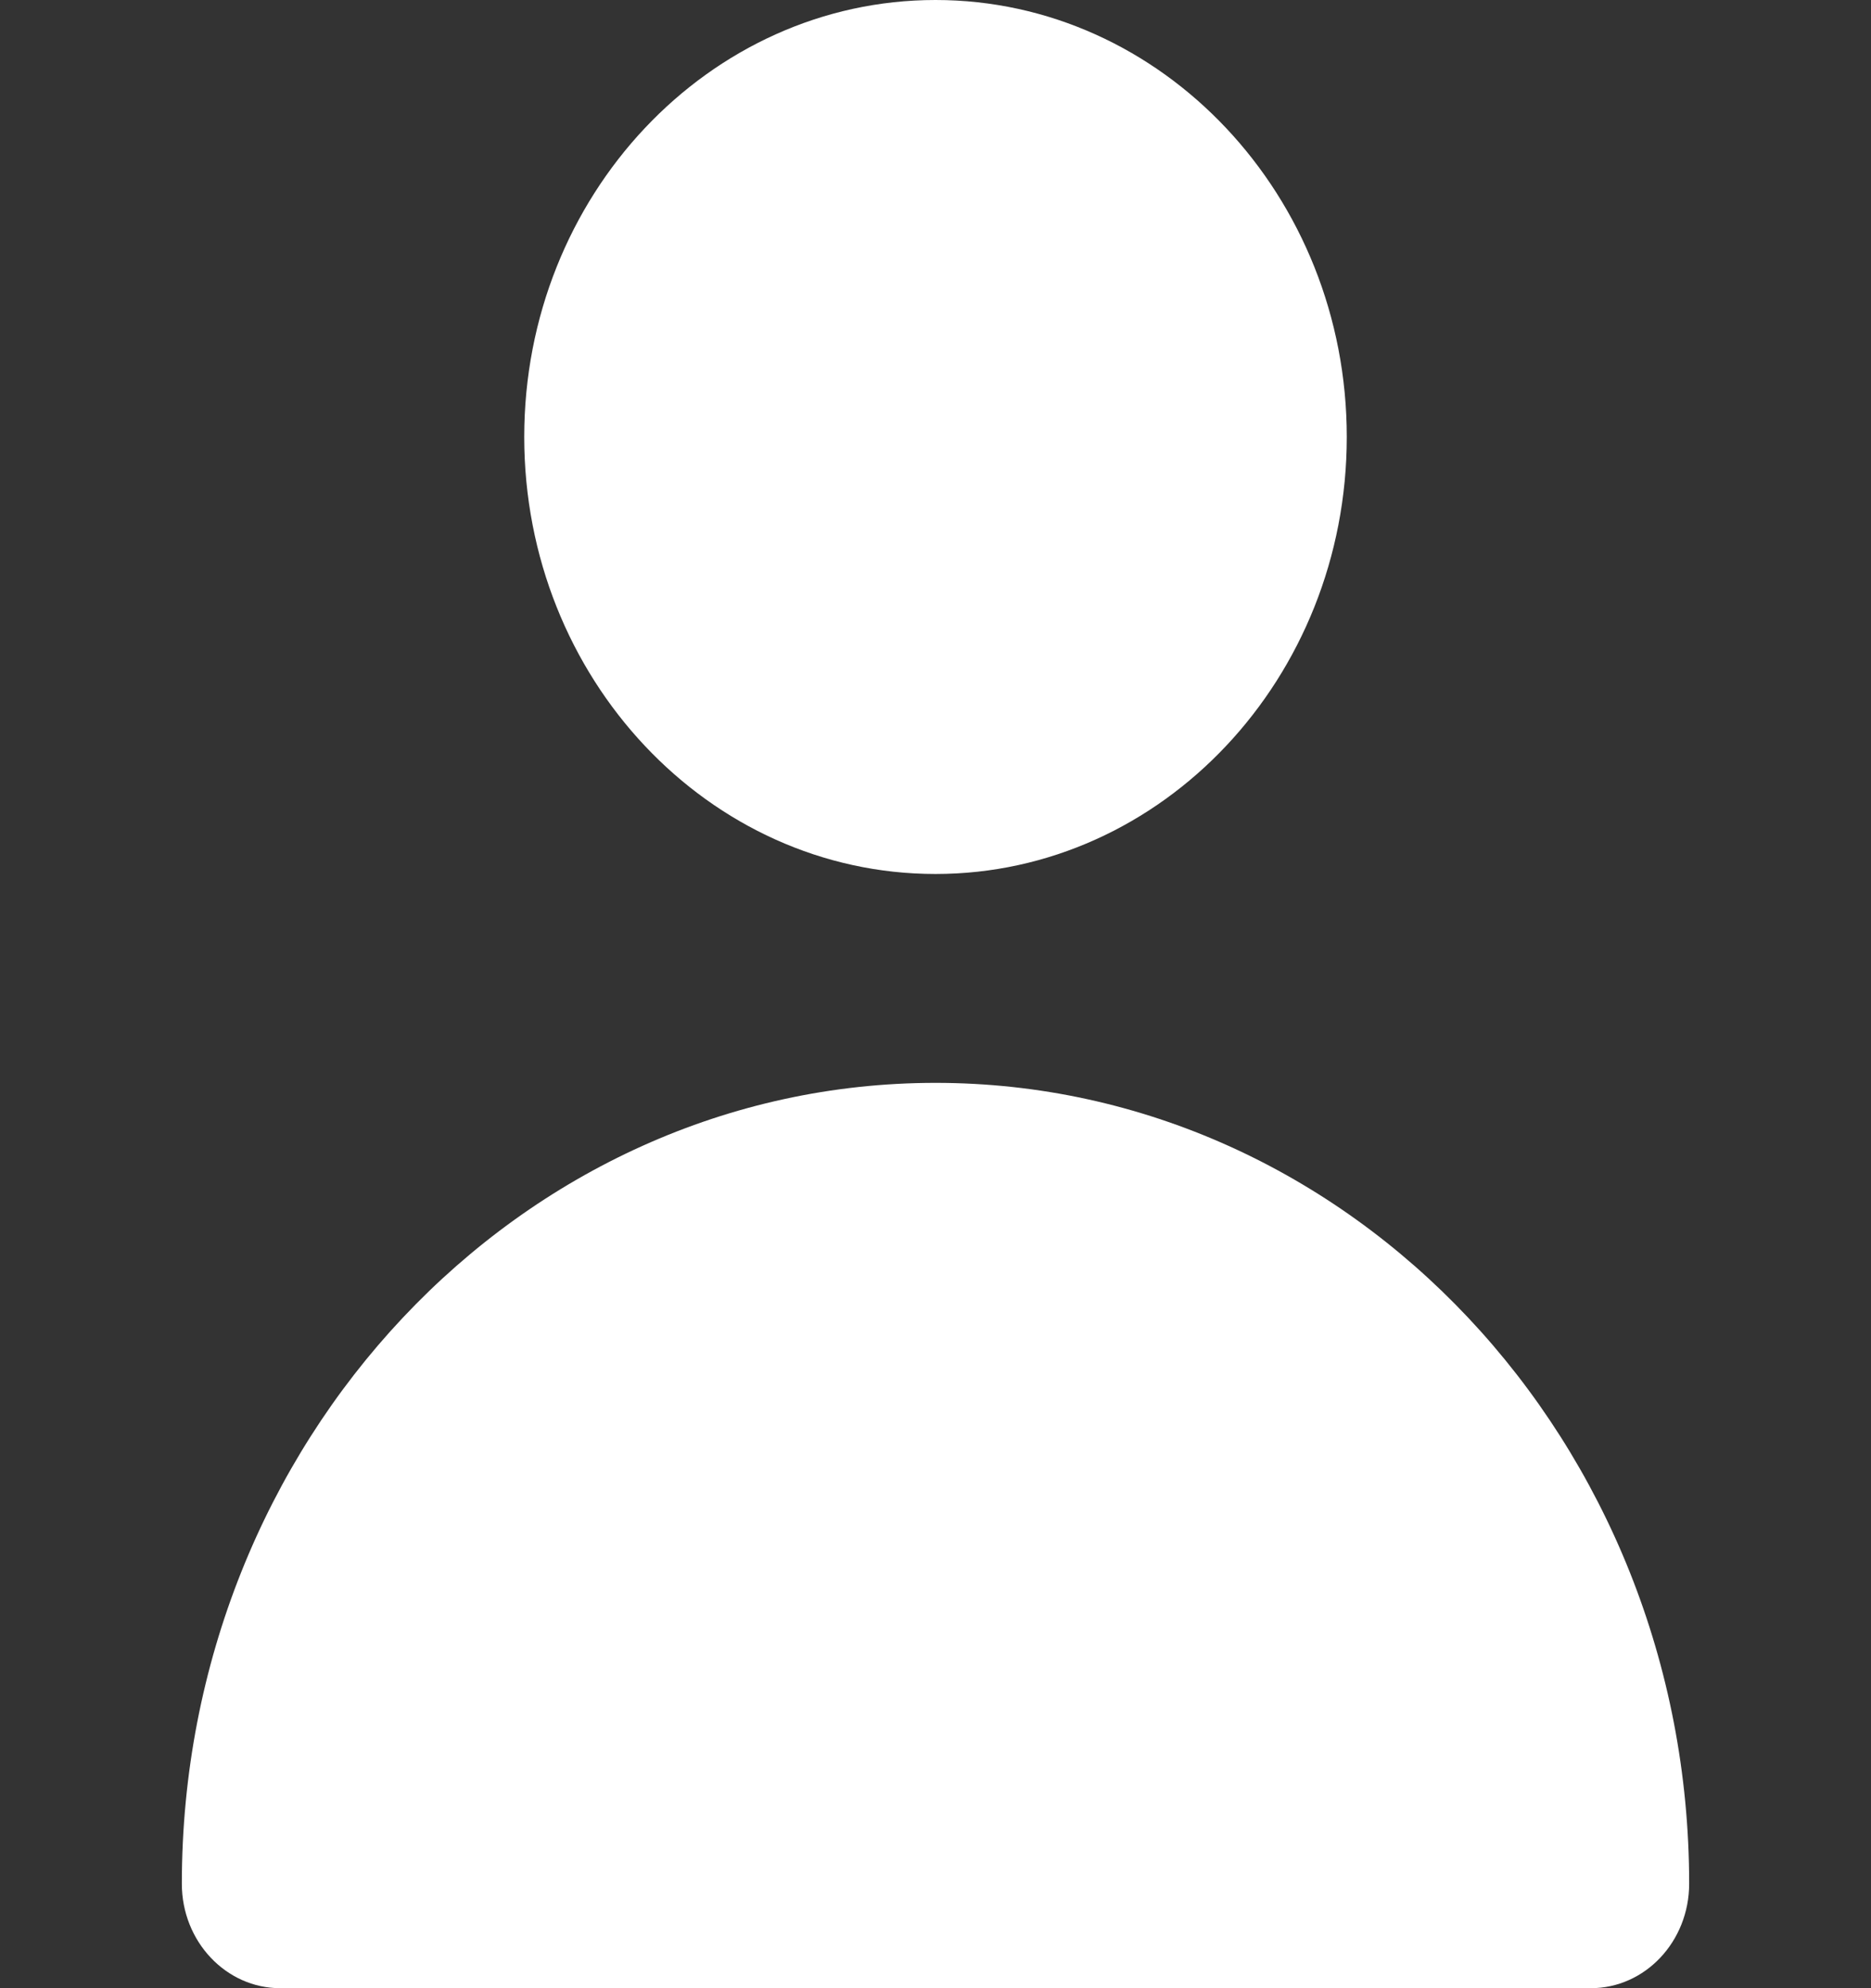 <svg width="16" height="17" viewBox="0 0 16 17" fill="none" xmlns="http://www.w3.org/2000/svg">
<rect x="0" y="0" width="16" height="17" fill="#333333" stroke="none"/>
<path d="M4.483 3.736C4.483 5.797 6.061 7.473 8 7.473C9.939 7.473 11.517 5.797 11.517 3.736C11.517 1.676 9.939 0 8 0C6.061 0 4.483 1.676 4.483 3.736Z" fill="white"/>
<path d="M2.396 17H13.604C14.069 17 14.445 16.6 14.445 16.107C14.445 12.331 11.554 9.259 8 9.259C4.446 9.259 1.555 12.331 1.555 16.107C1.555 16.6 1.932 17 2.396 17Z" fill="white"/>
</svg>
